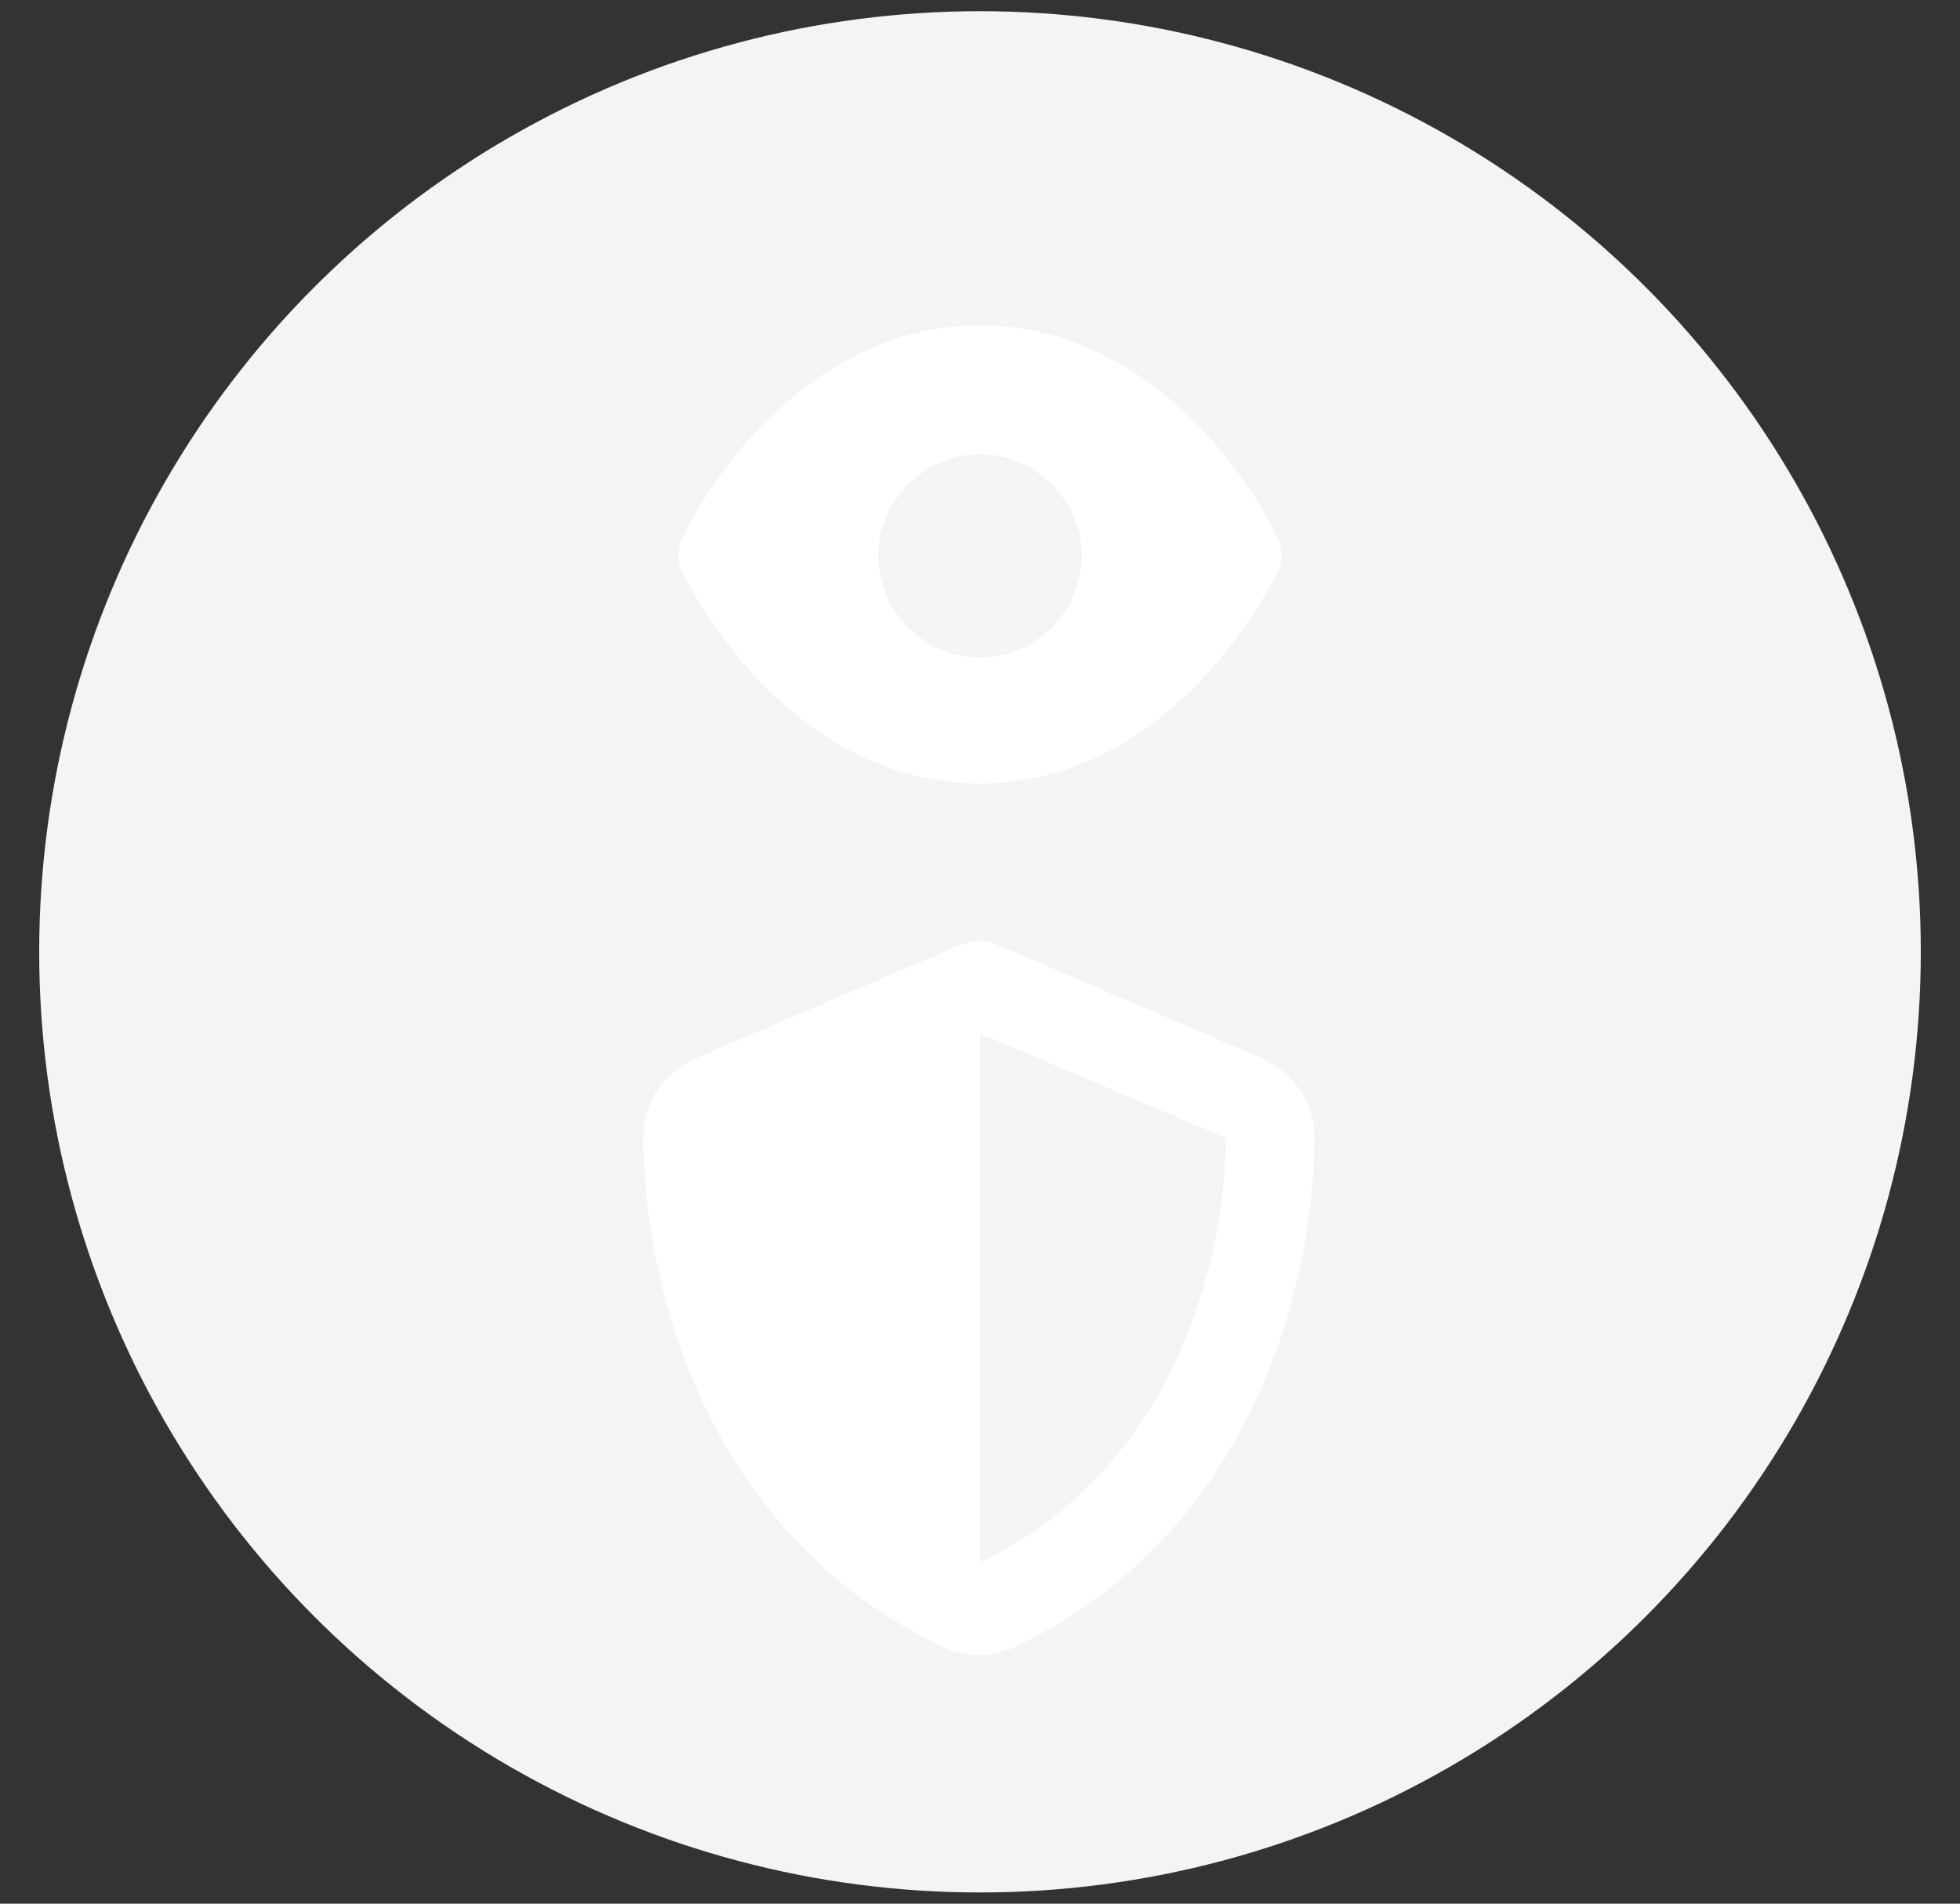 <?xml version="1.0" encoding="utf-8"?>
<!-- Generator: Adobe Illustrator 18.0.0, SVG Export Plug-In . SVG Version: 6.00 Build 0)  -->
<!DOCTYPE svg PUBLIC "-//W3C//DTD SVG 1.1//EN" "http://www.w3.org/Graphics/SVG/1.1/DTD/svg11.dtd">
<svg version="1.1" id="Layer_1" xmlns:x="http://ns.adobe.com/Extensibility/1.0/" xmlns:i="http://ns.adobe.com/AdobeIllustrator/10.0/" xmlns:graph="http://ns.adobe.com/Graphs/1.0/"
	 xmlns="http://www.w3.org/2000/svg" xmlns:xlink="http://www.w3.org/1999/xlink" xmlns:a="http://ns.adobe.com/AdobeSVGViewerExtensions/3.0/"
	 x="0px" y="0px" viewBox="0 0 630 612" enable-background="new 0 0 630 612" xml:space="preserve">
<rect x="0" y="0" width="630" height="612" fill="#333333" stroke="none"/>
<circle fill="#F4F4F4" cx="315" cy="306" r="302.4"/>
<path fill="#FFFFFF" d="M315,302.4c2.1,0,4.3,0.7,5.7,1.4l84.7,36.3c10,4.3,17.1,14.2,17.1,25.6c0,44.8-18.5,126.7-96.1,163.7
	c-7.8,3.6-16.4,3.6-23.5,0c-77.6-37-96.1-118.8-96.1-163.7c0-12.1,7.1-21.3,17.1-25.6l84.7-36.3C310.7,303.2,312.9,302.4,315,302.4z
	 M315,332.3v170.1c61.9-29.9,79-96.8,79-136.6L315,332.3L315,332.3z"/>
<path fill="#FFFFFF" d="M410.4,172.2c-12.8-25.6-45.5-67.6-95.4-67.6s-82.5,42-95.4,67.6c-2.1,4.3-2.1,8.5,0,12.1
	c12.8,25.6,45.5,67.6,95.4,67.6s82.5-42,95.4-67.6C412.5,180.8,412.5,176.5,410.4,172.2z M315,211.4c-17.8,0-32.7-14.9-32.7-32.7
	s14.9-32.7,32.7-32.7s32.7,14.9,32.7,32.7S332.8,211.4,315,211.4z"/>
</svg>
